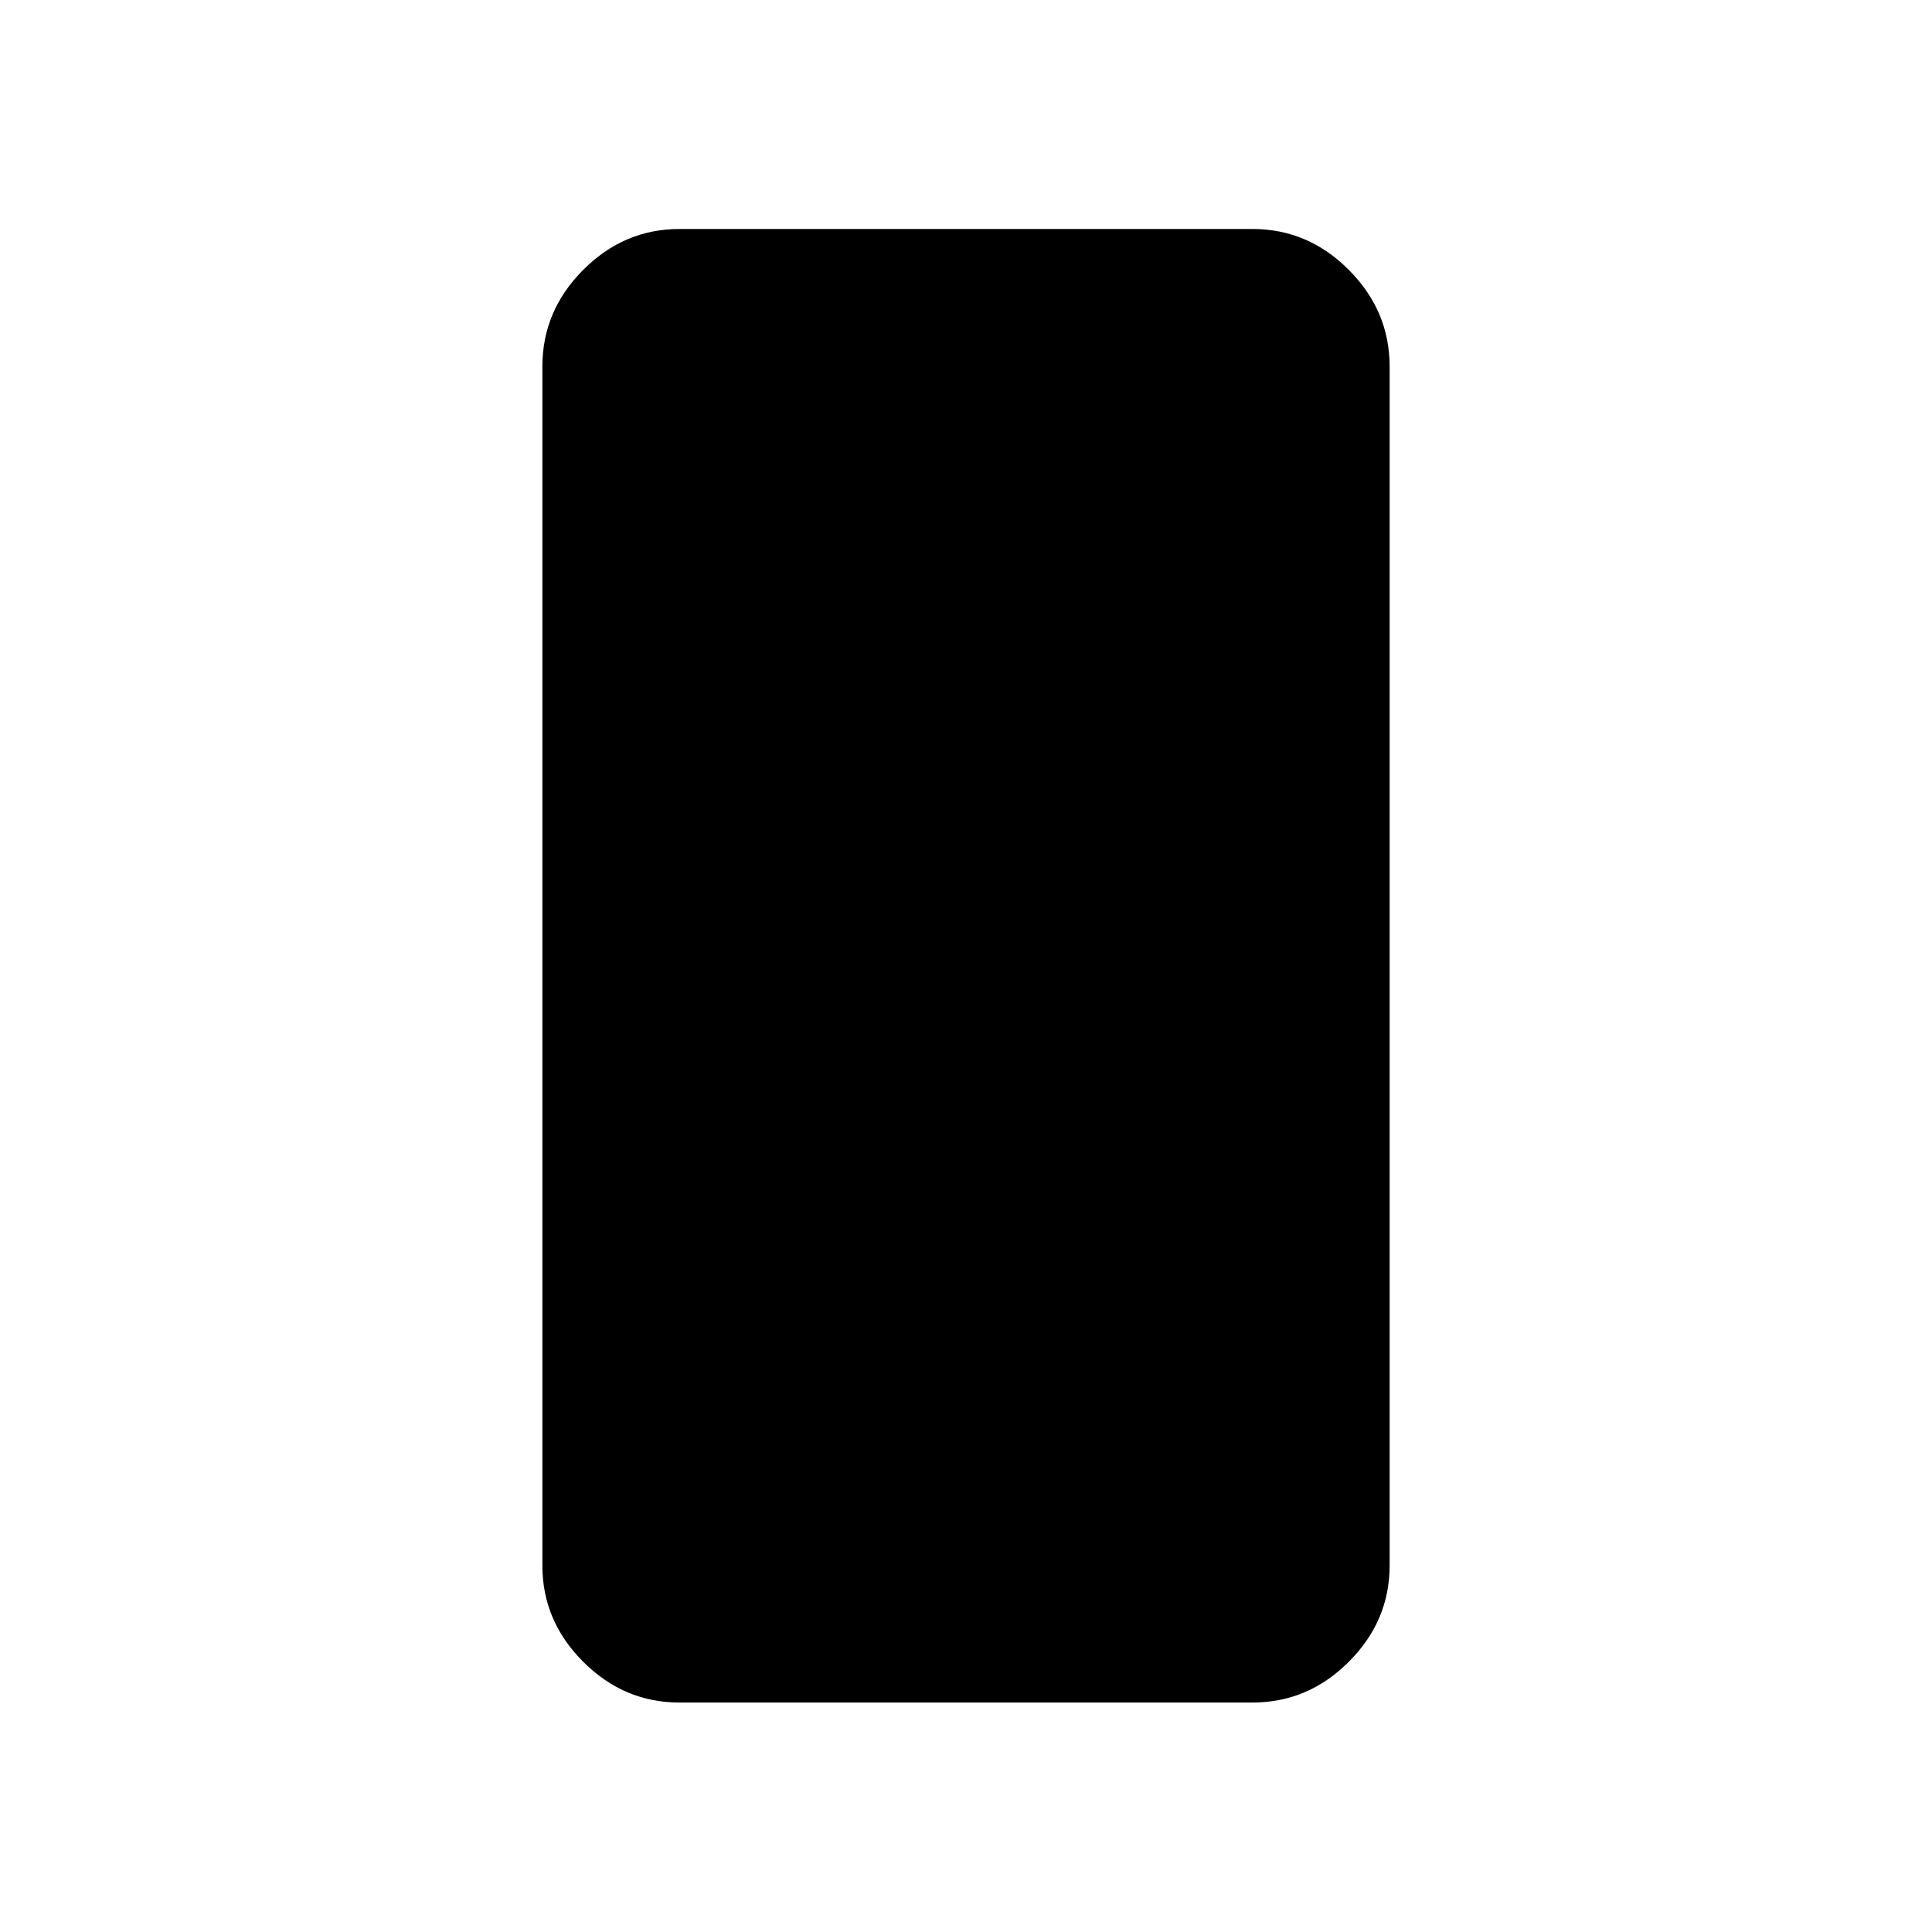 <svg xmlns="http://www.w3.org/2000/svg" width="48" height="48" viewBox="0 -960 960 960"><path d="M337.63-114.02q-27.6 0-47.86-20.27-20.27-20.26-20.27-47.86v-595.7q0-27.7 20.27-48.03 20.26-20.34 47.86-20.34h284.74q27.6 0 47.86 20.34 20.27 20.33 20.27 48.03v595.7q0 27.6-20.27 47.86-20.26 20.27-47.86 20.27H337.63Z"/></svg>